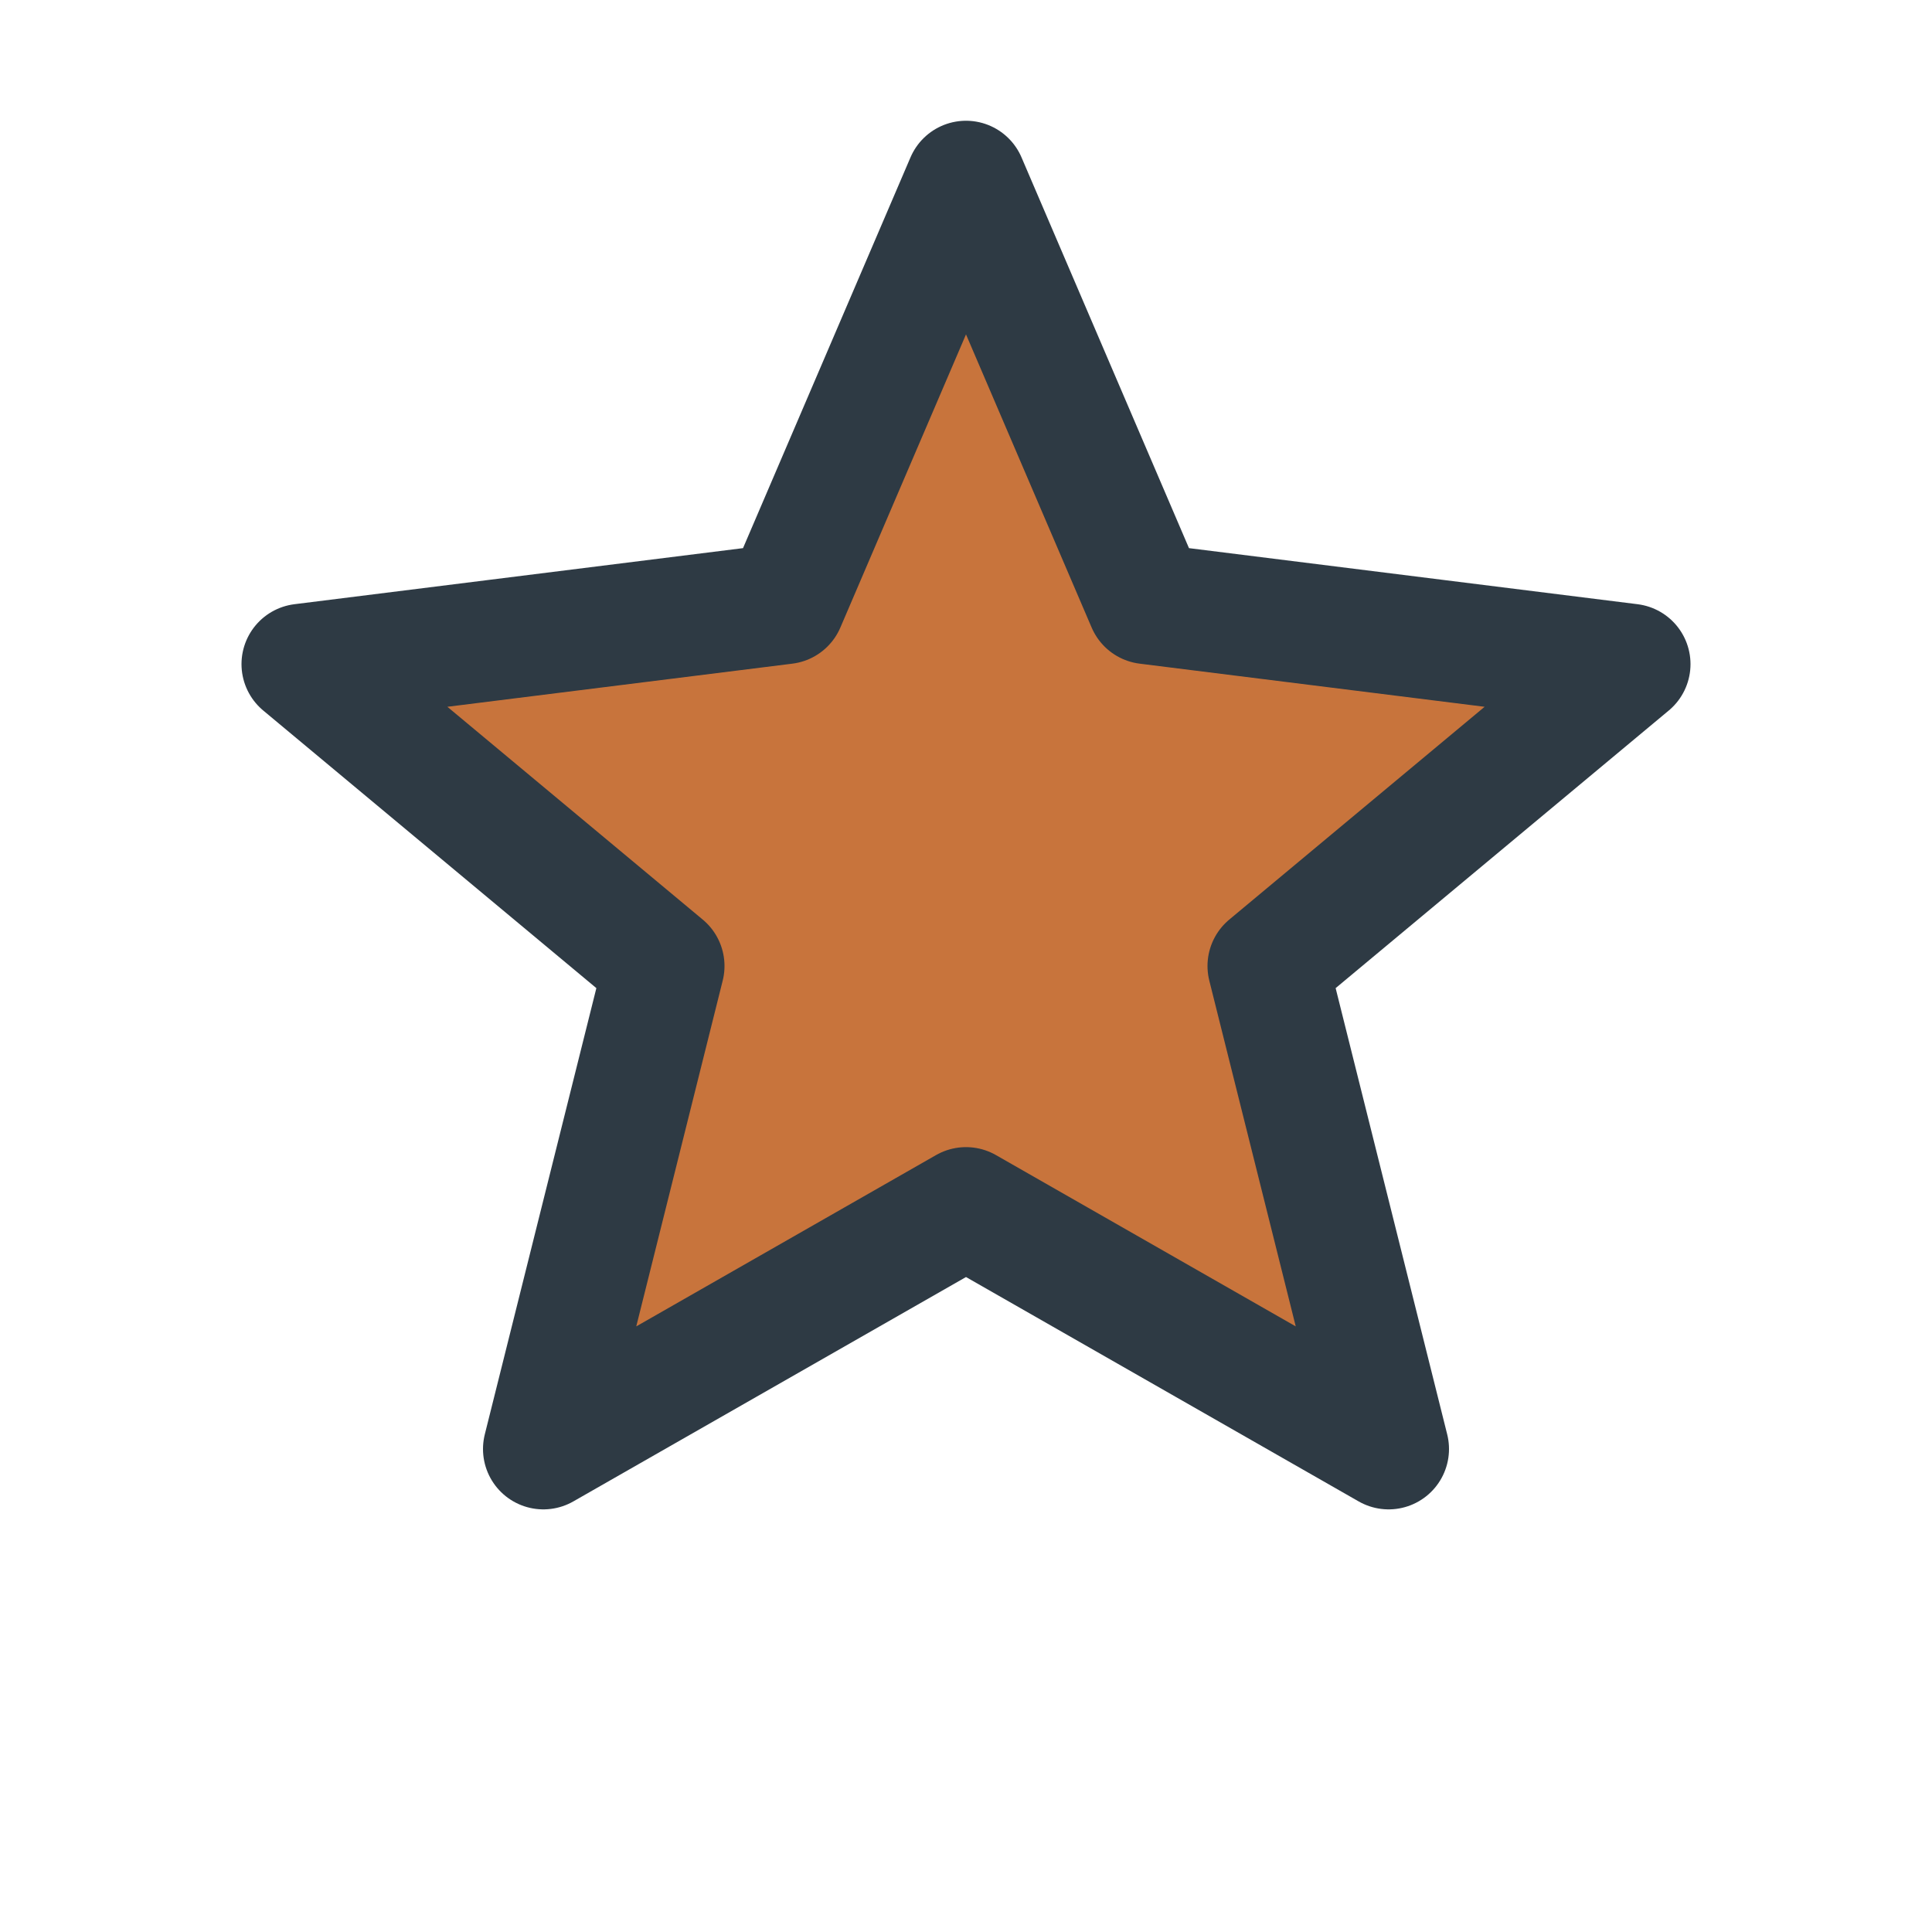 <?xml version="1.0" encoding="UTF-8"?>
<svg xmlns="http://www.w3.org/2000/svg" width="32" height="32" viewBox="0 0 32 32"><path d="M16 3l3 7 8 1-6 5 2 8-7-4-7 4 2-8-6-5 8-1z" fill="#C8743C" stroke="#2E3A44" stroke-width="2" stroke-linejoin="round"/></svg>